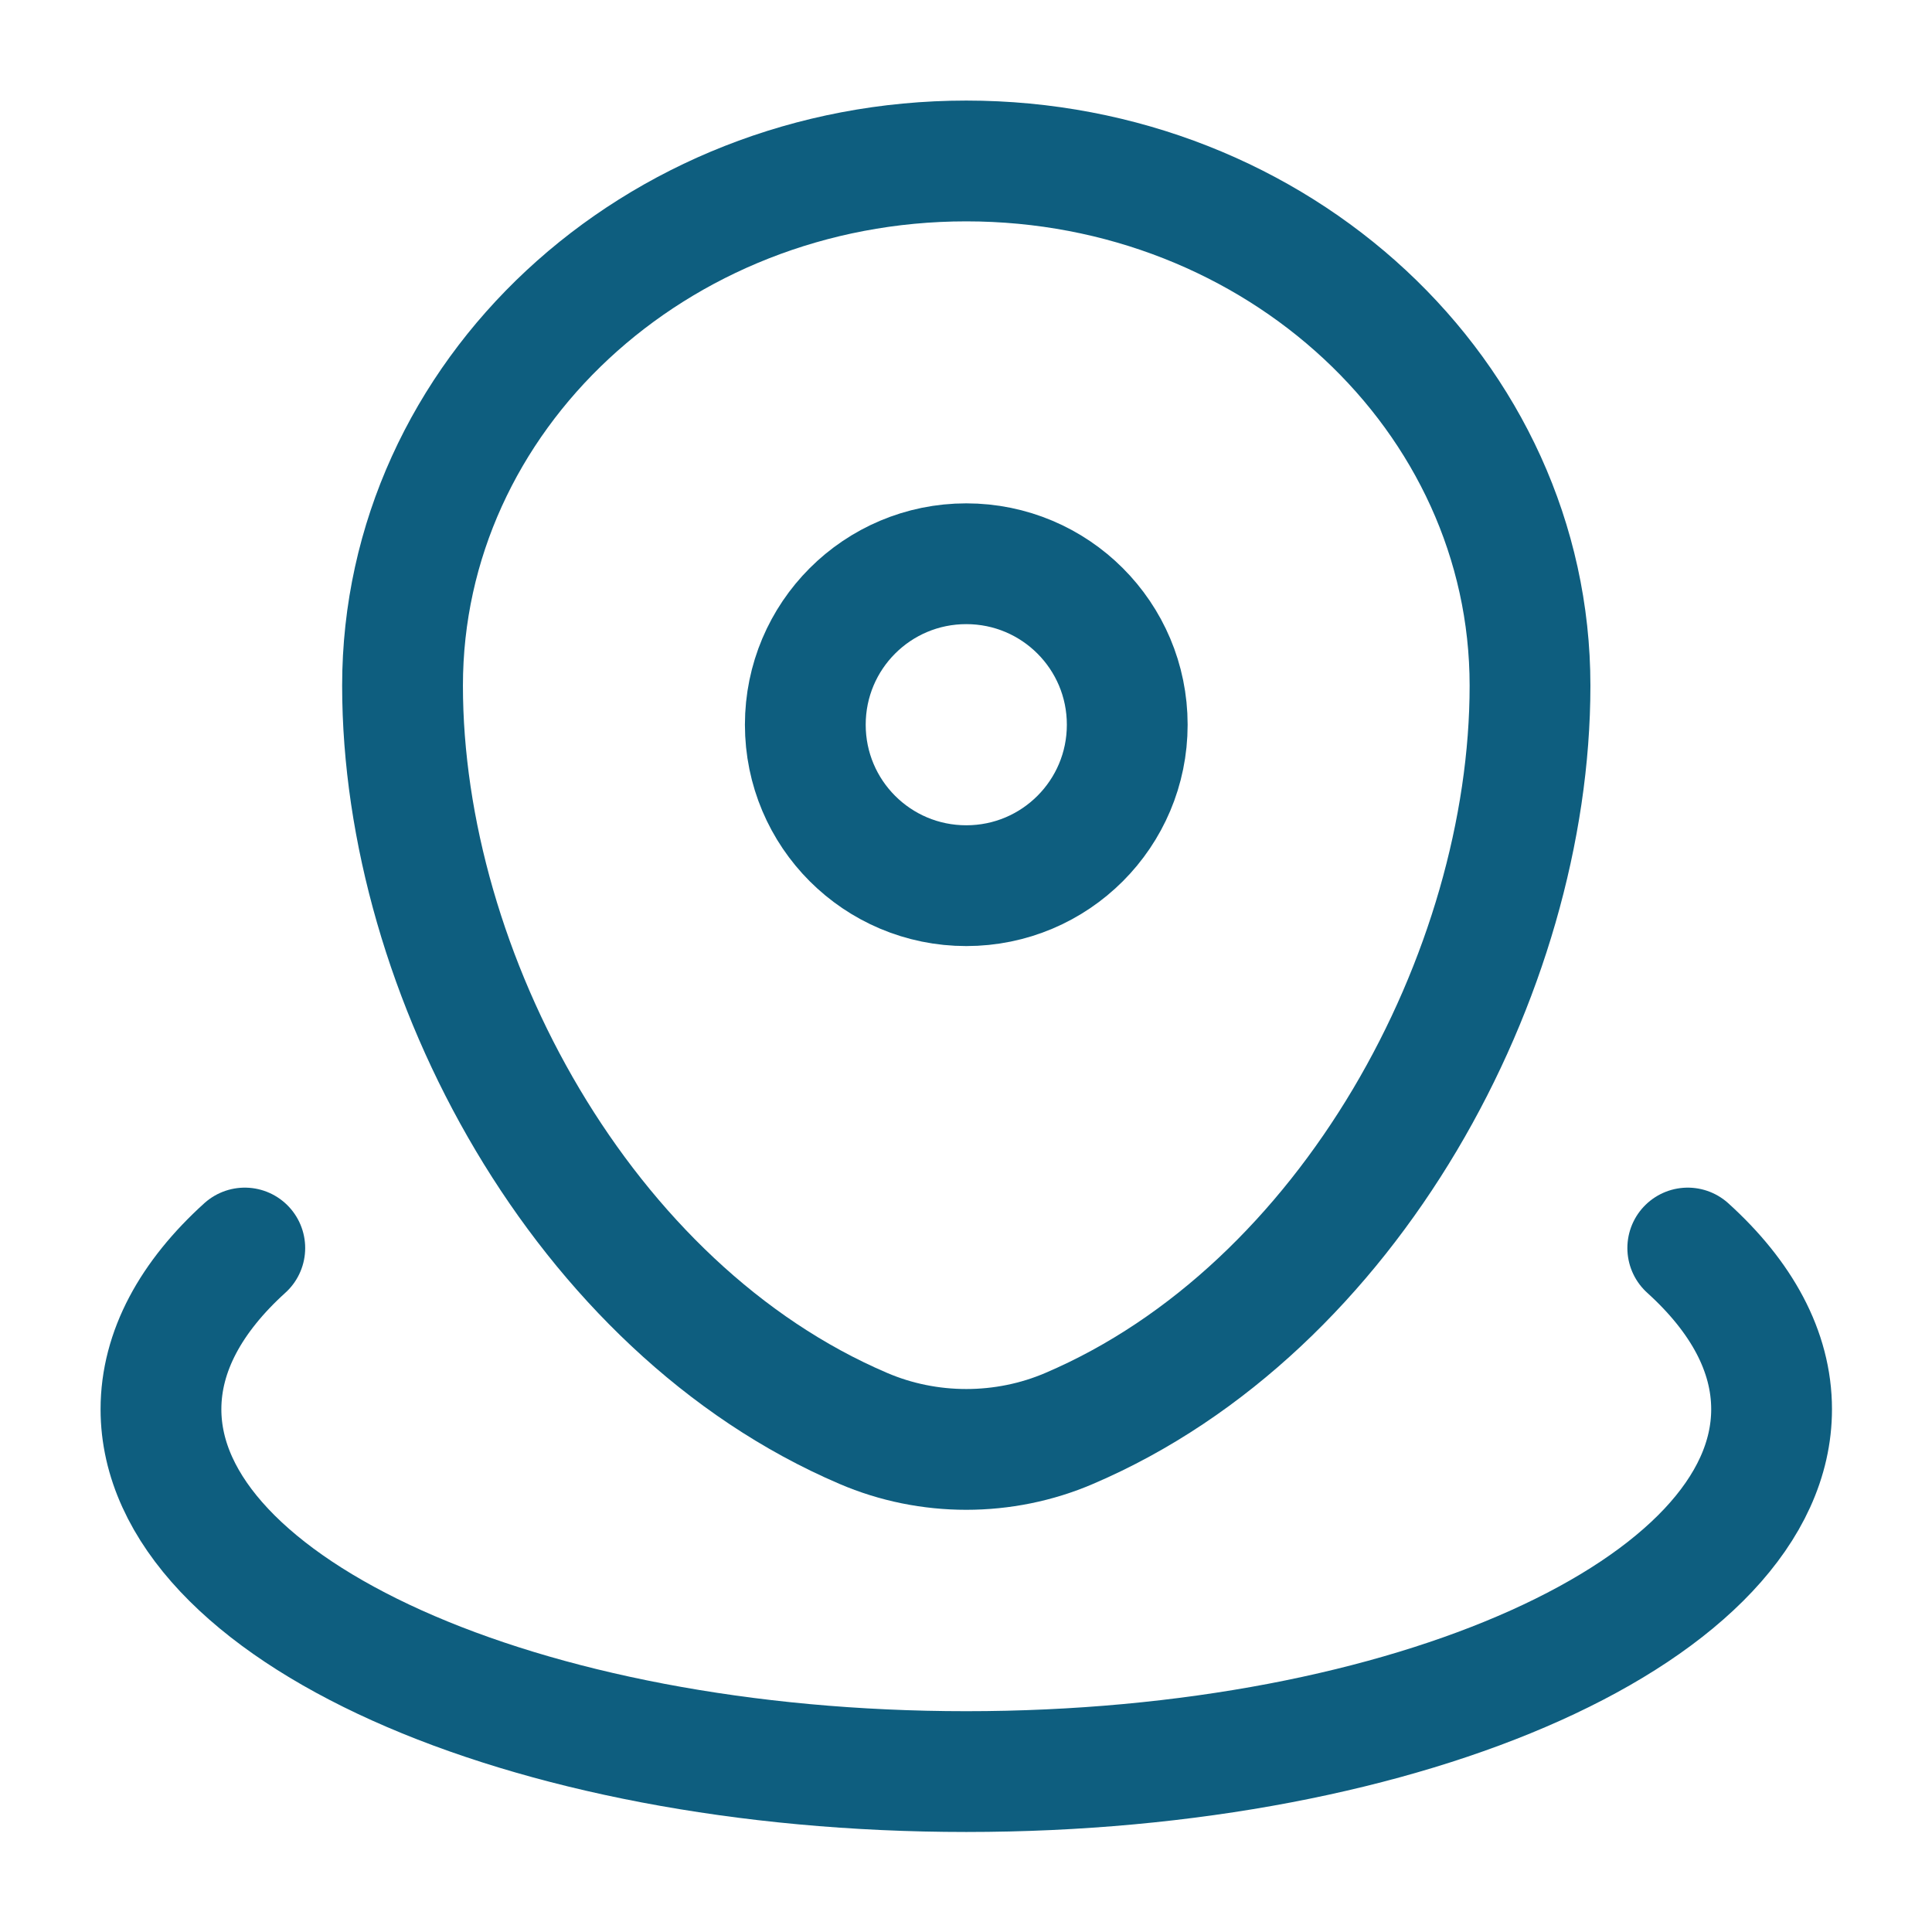 <?xml version="1.0" encoding="UTF-8"?>
<svg xmlns="http://www.w3.org/2000/svg" xmlns:xlink="http://www.w3.org/1999/xlink" width="28px" height="28px" viewBox="0 0 28 28" version="1.1">
<g id="surface1">
<path style="fill:none;stroke-width:1.5;stroke-linecap:butt;stroke-linejoin:miter;stroke:rgb(5.49%,36.863%,49.804%);stroke-opacity:1;stroke-miterlimit:4;" d="M 4.999 8.515 C 4.999 4.915 8.133 1.999 12 1.999 C 15.867 1.999 19.001 4.915 19.001 8.515 C 19.001 12.084 16.765 16.249 13.279 17.739 C 12.469 18.087 11.531 18.087 10.721 17.739 C 7.235 16.249 4.999 12.084 4.999 8.515 Z M 4.999 8.515 " transform="matrix(1.167,0,0,1.167,0,0)"/>
<path style="fill:none;stroke-width:1.5;stroke-linecap:butt;stroke-linejoin:miter;stroke:rgb(5.49%,36.863%,49.804%);stroke-opacity:1;stroke-miterlimit:4;" d="M 13.999 9 C 13.999 10.105 13.105 10.999 12 10.999 C 10.895 10.999 10.001 10.105 10.001 9 C 10.001 7.895 10.895 7.001 12 7.001 C 13.105 7.001 13.999 7.895 13.999 9 Z M 13.999 9 " transform="matrix(1.167,0,0,1.167,0,0)"/>
<path style="fill:none;stroke-width:1.5;stroke-linecap:round;stroke-linejoin:miter;stroke:rgb(5.49%,36.863%,49.804%);stroke-opacity:1;stroke-miterlimit:4;" d="M 20.96 15.499 C 21.626 16.102 22.001 16.781 22.001 17.501 C 22.001 19.985 17.521 22.001 12 22.001 C 6.479 22.001 1.999 19.985 1.999 17.501 C 1.999 16.781 2.374 16.102 3.04 15.499 " transform="matrix(1.167,0,0,1.167,0,0)"/>
</g>
</svg>
